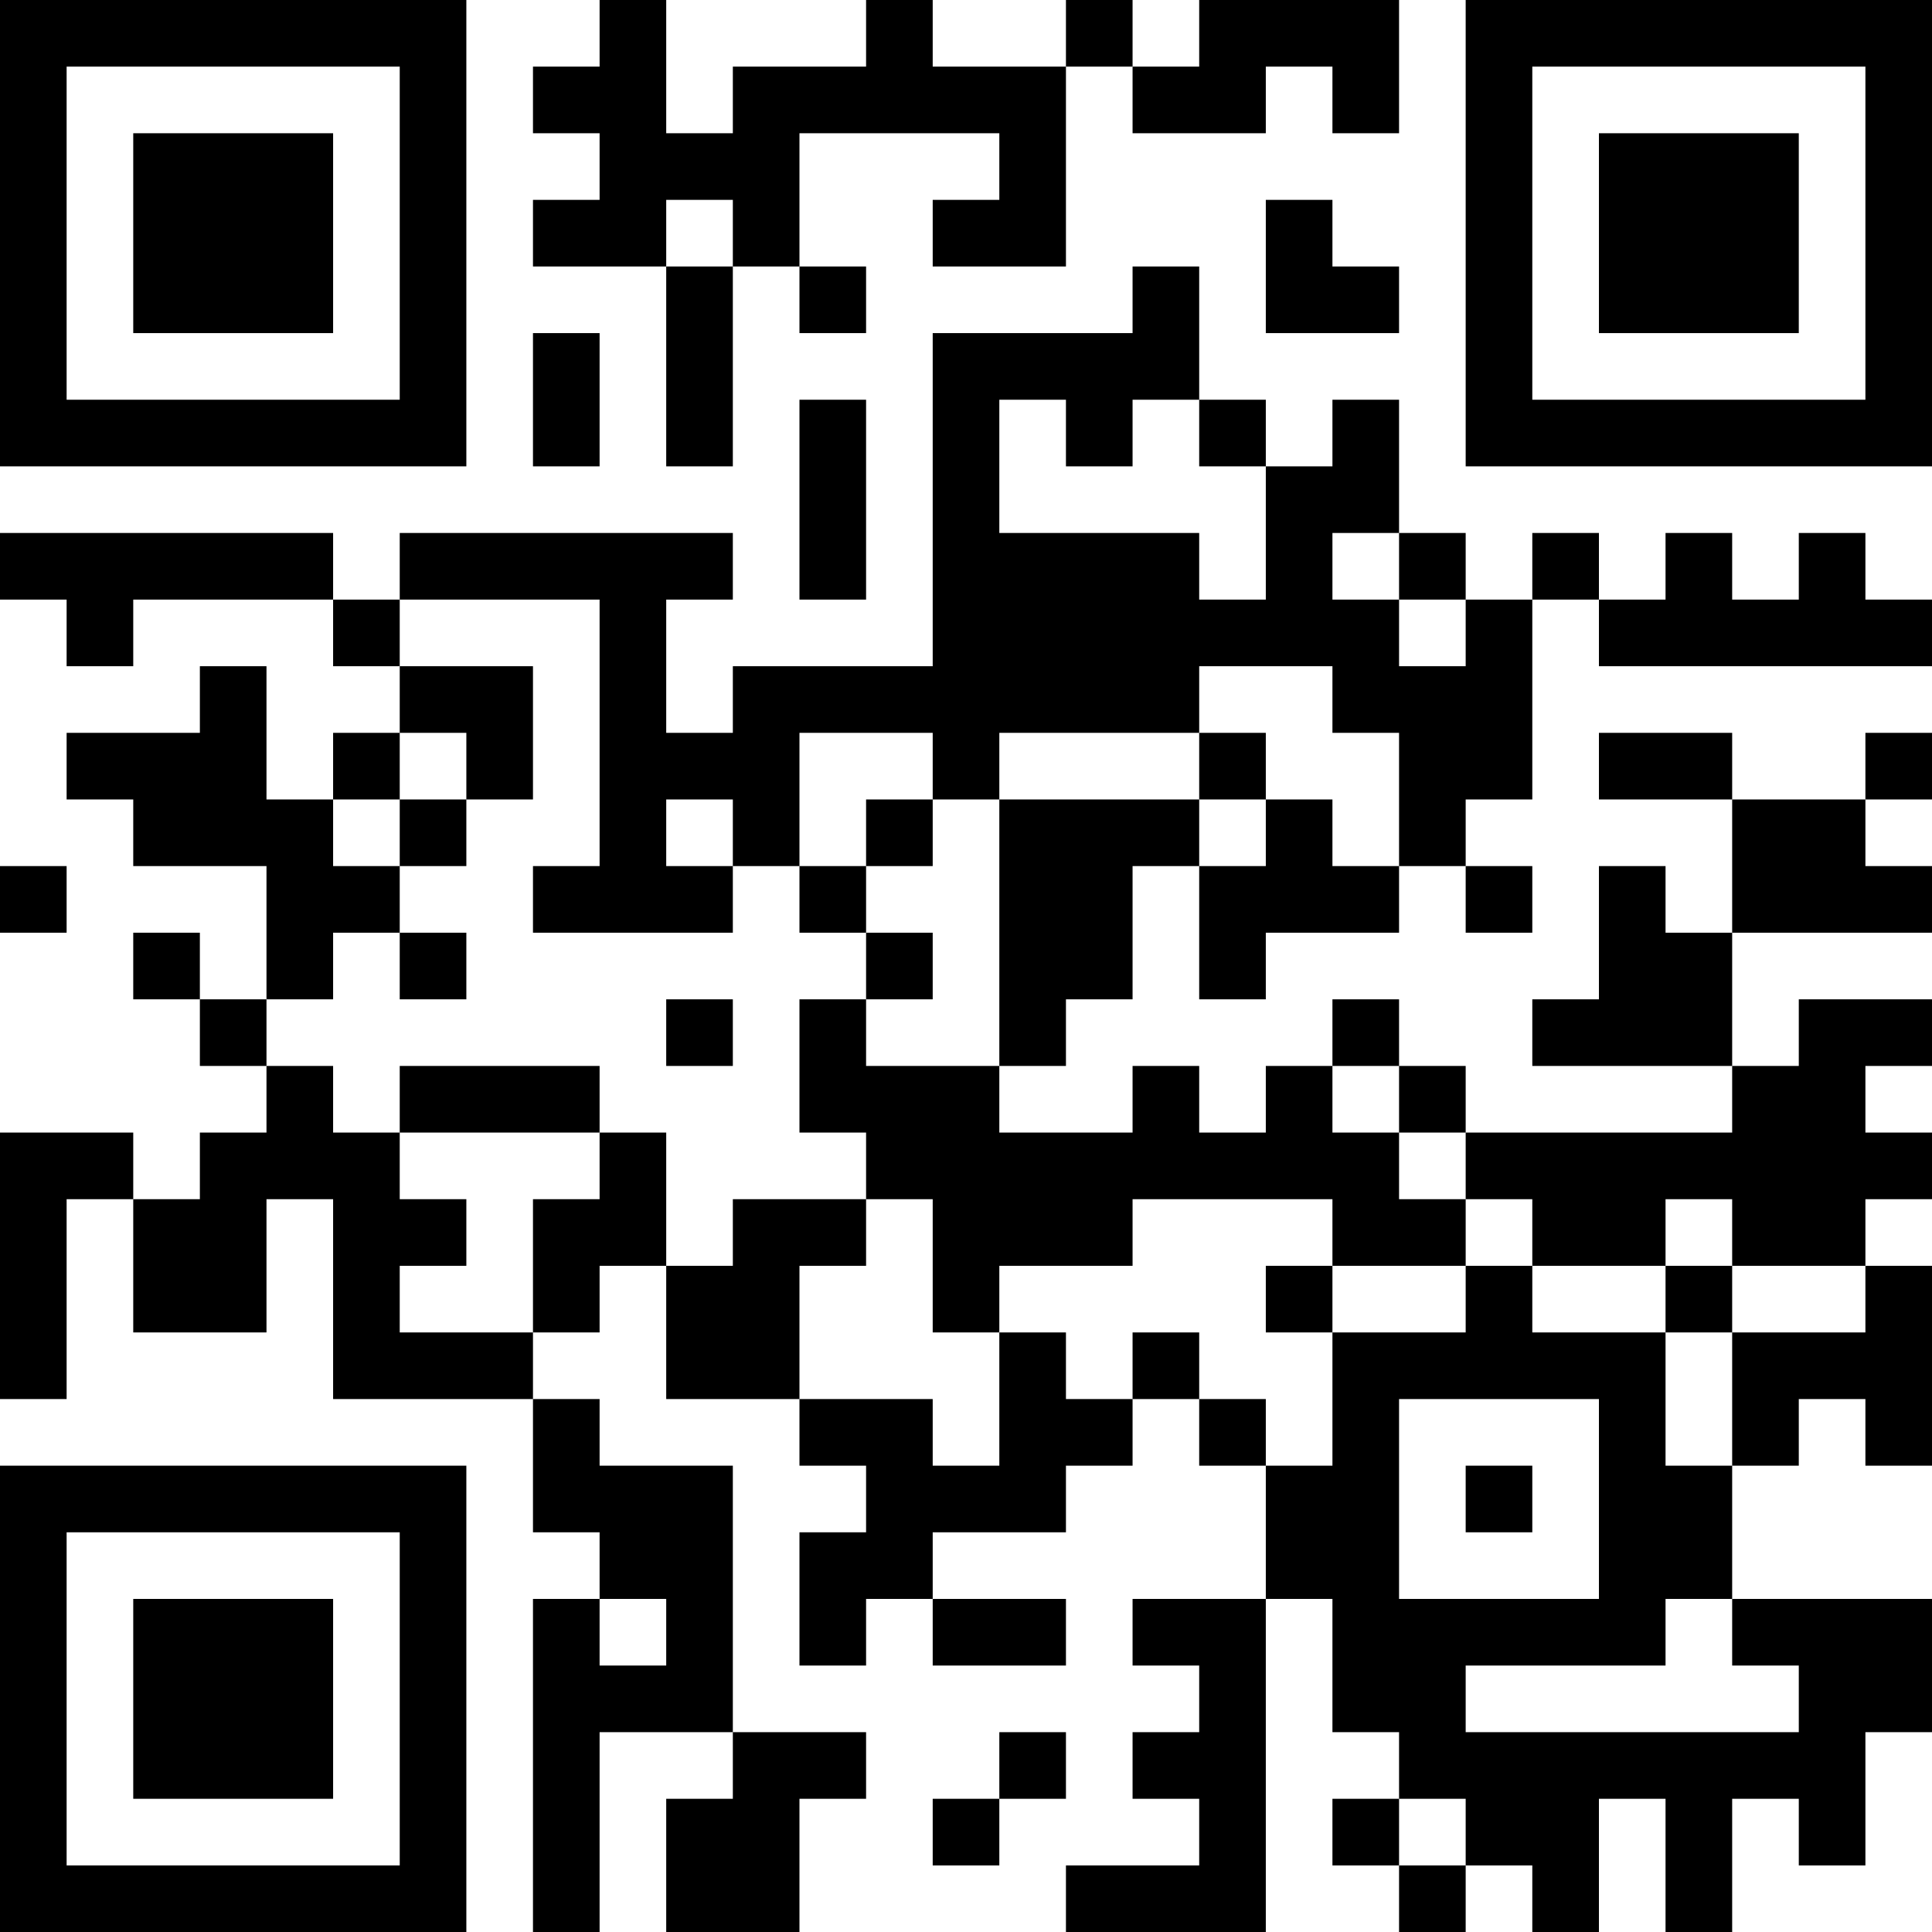 <?xml version="1.0" encoding="UTF-8"?>
<svg xmlns="http://www.w3.org/2000/svg" version="1.1" width="300" height="300" viewBox="0 0 300 300"><rect x="0" y="0" width="300" height="300" fill="#ffffff"/><g transform="scale(10.345)"><g transform="translate(0,0)"><path fill-rule="evenodd" d="M9 0L9 1L8 1L8 2L9 2L9 3L8 3L8 4L10 4L10 7L11 7L11 4L12 4L12 5L13 5L13 4L12 4L12 2L15 2L15 3L14 3L14 4L16 4L16 1L17 1L17 2L19 2L19 1L20 1L20 2L21 2L21 0L18 0L18 1L17 1L17 0L16 0L16 1L14 1L14 0L13 0L13 1L11 1L11 2L10 2L10 0ZM10 3L10 4L11 4L11 3ZM19 3L19 5L21 5L21 4L20 4L20 3ZM17 4L17 5L14 5L14 10L11 10L11 11L10 11L10 9L11 9L11 8L6 8L6 9L5 9L5 8L0 8L0 9L1 9L1 10L2 10L2 9L5 9L5 10L6 10L6 11L5 11L5 12L4 12L4 10L3 10L3 11L1 11L1 12L2 12L2 13L4 13L4 15L3 15L3 14L2 14L2 15L3 15L3 16L4 16L4 17L3 17L3 18L2 18L2 17L0 17L0 21L1 21L1 18L2 18L2 20L4 20L4 18L5 18L5 21L8 21L8 23L9 23L9 24L8 24L8 29L9 29L9 26L11 26L11 27L10 27L10 29L12 29L12 27L13 27L13 26L11 26L11 22L9 22L9 21L8 21L8 20L9 20L9 19L10 19L10 21L12 21L12 22L13 22L13 23L12 23L12 25L13 25L13 24L14 24L14 25L16 25L16 24L14 24L14 23L16 23L16 22L17 22L17 21L18 21L18 22L19 22L19 24L17 24L17 25L18 25L18 26L17 26L17 27L18 27L18 28L16 28L16 29L19 29L19 24L20 24L20 26L21 26L21 27L20 27L20 28L21 28L21 29L22 29L22 28L23 28L23 29L24 29L24 27L25 27L25 29L26 29L26 27L27 27L27 28L28 28L28 26L29 26L29 24L26 24L26 22L27 22L27 21L28 21L28 22L29 22L29 19L28 19L28 18L29 18L29 17L28 17L28 16L29 16L29 15L27 15L27 16L26 16L26 14L29 14L29 13L28 13L28 12L29 12L29 11L28 11L28 12L26 12L26 11L24 11L24 12L26 12L26 14L25 14L25 13L24 13L24 15L23 15L23 16L26 16L26 17L22 17L22 16L21 16L21 15L20 15L20 16L19 16L19 17L18 17L18 16L17 16L17 17L15 17L15 16L16 16L16 15L17 15L17 13L18 13L18 15L19 15L19 14L21 14L21 13L22 13L22 14L23 14L23 13L22 13L22 12L23 12L23 9L24 9L24 10L29 10L29 9L28 9L28 8L27 8L27 9L26 9L26 8L25 8L25 9L24 9L24 8L23 8L23 9L22 9L22 8L21 8L21 6L20 6L20 7L19 7L19 6L18 6L18 4ZM8 5L8 7L9 7L9 5ZM12 6L12 9L13 9L13 6ZM15 6L15 8L18 8L18 9L19 9L19 7L18 7L18 6L17 6L17 7L16 7L16 6ZM20 8L20 9L21 9L21 10L22 10L22 9L21 9L21 8ZM6 9L6 10L8 10L8 12L7 12L7 11L6 11L6 12L5 12L5 13L6 13L6 14L5 14L5 15L4 15L4 16L5 16L5 17L6 17L6 18L7 18L7 19L6 19L6 20L8 20L8 18L9 18L9 17L10 17L10 19L11 19L11 18L13 18L13 19L12 19L12 21L14 21L14 22L15 22L15 20L16 20L16 21L17 21L17 20L18 20L18 21L19 21L19 22L20 22L20 20L22 20L22 19L23 19L23 20L25 20L25 22L26 22L26 20L28 20L28 19L26 19L26 18L25 18L25 19L23 19L23 18L22 18L22 17L21 17L21 16L20 16L20 17L21 17L21 18L22 18L22 19L20 19L20 18L17 18L17 19L15 19L15 20L14 20L14 18L13 18L13 17L12 17L12 15L13 15L13 16L15 16L15 12L18 12L18 13L19 13L19 12L20 12L20 13L21 13L21 11L20 11L20 10L18 10L18 11L15 11L15 12L14 12L14 11L12 11L12 13L11 13L11 12L10 12L10 13L11 13L11 14L8 14L8 13L9 13L9 9ZM18 11L18 12L19 12L19 11ZM6 12L6 13L7 13L7 12ZM13 12L13 13L12 13L12 14L13 14L13 15L14 15L14 14L13 14L13 13L14 13L14 12ZM0 13L0 14L1 14L1 13ZM6 14L6 15L7 15L7 14ZM10 15L10 16L11 16L11 15ZM6 16L6 17L9 17L9 16ZM19 19L19 20L20 20L20 19ZM25 19L25 20L26 20L26 19ZM21 21L21 24L24 24L24 21ZM22 22L22 23L23 23L23 22ZM9 24L9 25L10 25L10 24ZM25 24L25 25L22 25L22 26L27 26L27 25L26 25L26 24ZM15 26L15 27L14 27L14 28L15 28L15 27L16 27L16 26ZM21 27L21 28L22 28L22 27ZM0 0L0 7L7 7L7 0ZM1 1L1 6L6 6L6 1ZM2 2L2 5L5 5L5 2ZM22 0L22 7L29 7L29 0ZM23 1L23 6L28 6L28 1ZM24 2L24 5L27 5L27 2ZM0 22L0 29L7 29L7 22ZM1 23L1 28L6 28L6 23ZM2 24L2 27L5 27L5 24Z" fill="#000000"/></g></g></svg>
